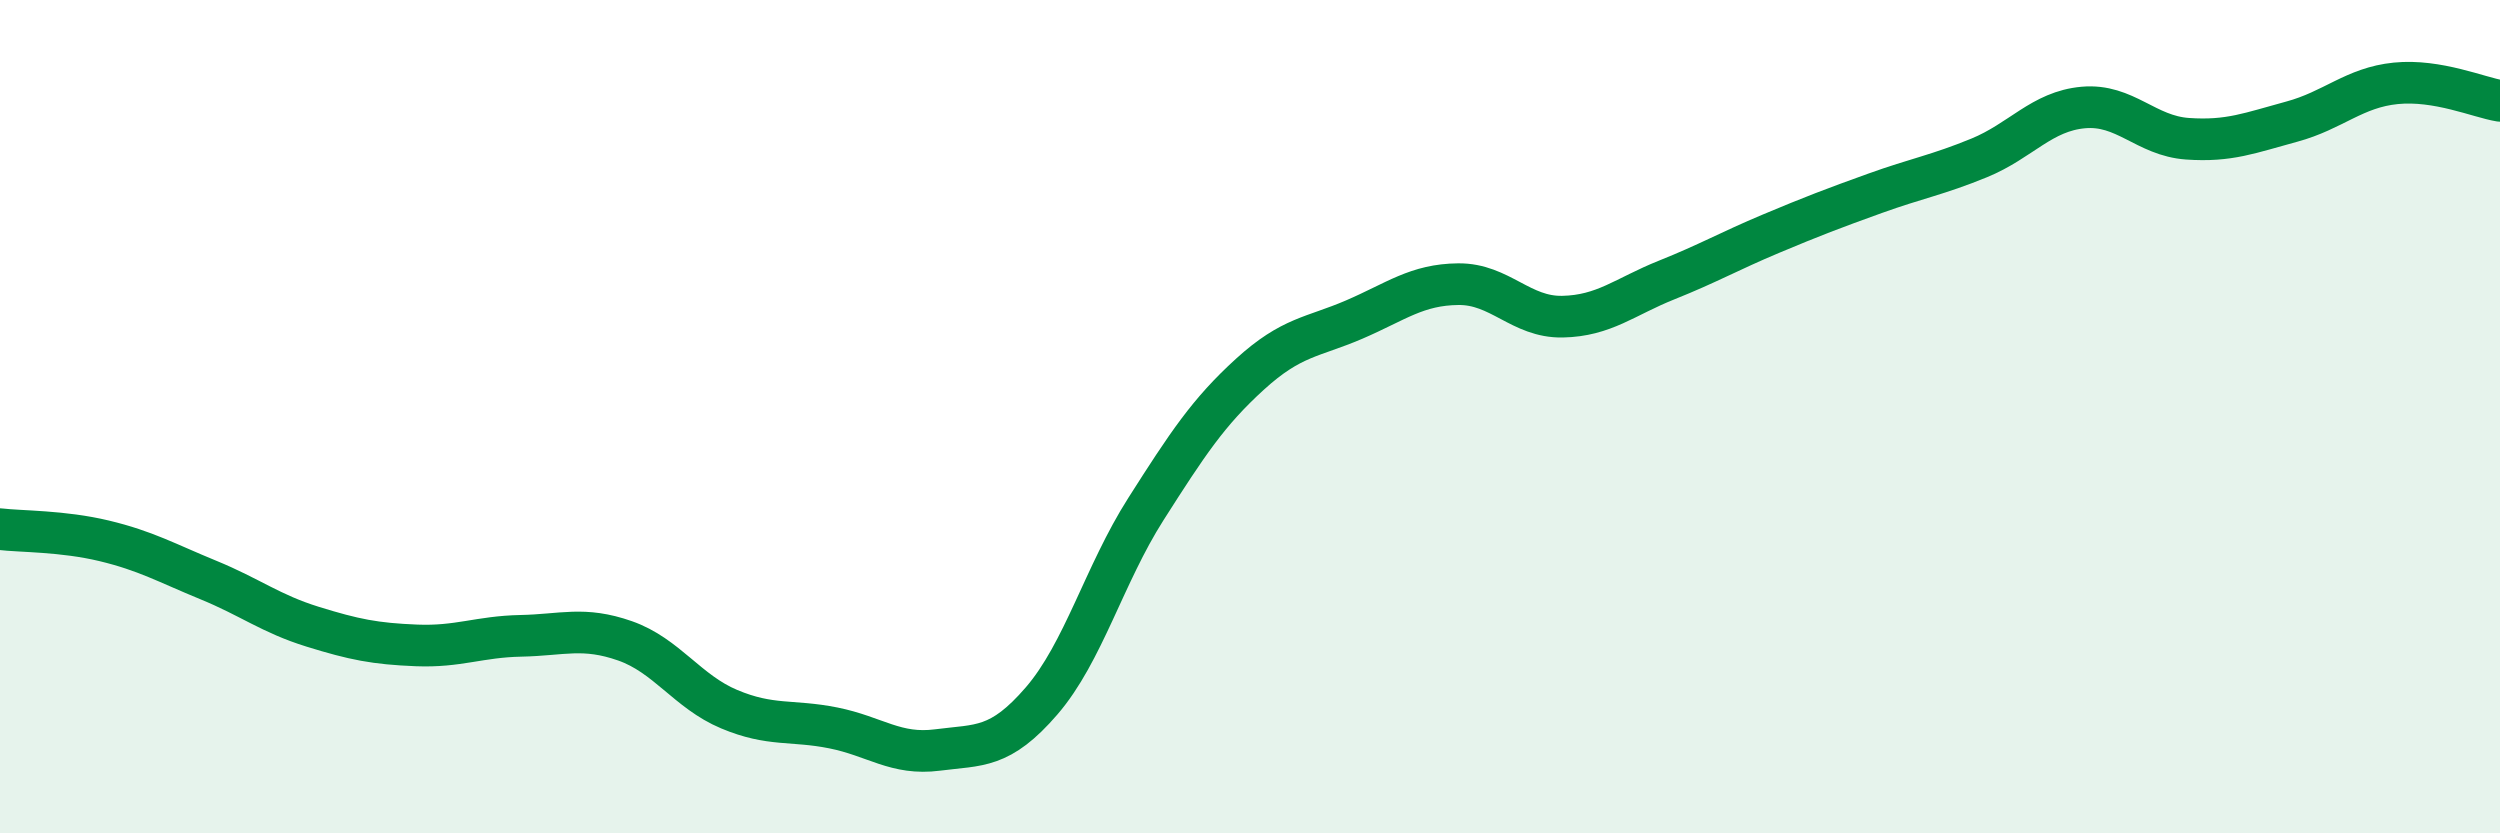 
    <svg width="60" height="20" viewBox="0 0 60 20" xmlns="http://www.w3.org/2000/svg">
      <path
        d="M 0,12.7 C 0.5,12.76 1.5,12.74 2.5,12.98 C 3.5,13.22 4,13.51 5,13.92 C 6,14.33 6.5,14.73 7.5,15.04 C 8.5,15.35 9,15.45 10,15.49 C 11,15.53 11.5,15.28 12.5,15.26 C 13.5,15.24 14,15.03 15,15.38 C 16,15.73 16.5,16.6 17.5,17.02 C 18.5,17.44 19,17.27 20,17.47 C 21,17.67 21.5,18.13 22.5,18 C 23.5,17.87 24,17.98 25,16.82 C 26,15.66 26.5,13.79 27.5,12.22 C 28.5,10.65 29,9.89 30,8.98 C 31,8.07 31.5,8.1 32.5,7.67 C 33.5,7.24 34,6.83 35,6.82 C 36,6.81 36.5,7.62 37.5,7.6 C 38.5,7.58 39,7.12 40,6.72 C 41,6.32 41.5,6.03 42.5,5.61 C 43.5,5.19 44,5 45,4.64 C 46,4.28 46.5,4.2 47.5,3.79 C 48.5,3.38 49,2.67 50,2.58 C 51,2.49 51.5,3.26 52.5,3.33 C 53.5,3.4 54,3.19 55,2.92 C 56,2.65 56.5,2.1 57.5,2 C 58.5,1.9 59.5,2.34 60,2.42L60 20L0 20Z"
        fill="#008740"
        opacity="0.1"
        stroke-linecap="round"
        stroke-linejoin="round"
      />
      <path
        d="M 0,12.7 C 0.5,12.76 1.5,12.74 2.5,12.98 C 3.5,13.22 4,13.51 5,13.92 C 6,14.33 6.5,14.73 7.5,15.04 C 8.5,15.35 9,15.45 10,15.49 C 11,15.53 11.5,15.28 12.5,15.26 C 13.5,15.24 14,15.03 15,15.38 C 16,15.73 16.5,16.6 17.5,17.02 C 18.5,17.44 19,17.27 20,17.47 C 21,17.67 21.5,18.13 22.5,18 C 23.5,17.87 24,17.98 25,16.82 C 26,15.66 26.5,13.79 27.5,12.22 C 28.5,10.65 29,9.89 30,8.98 C 31,8.07 31.5,8.1 32.5,7.67 C 33.5,7.24 34,6.83 35,6.82 C 36,6.81 36.5,7.62 37.5,7.6 C 38.5,7.58 39,7.12 40,6.72 C 41,6.32 41.5,6.03 42.5,5.61 C 43.5,5.19 44,5 45,4.64 C 46,4.28 46.5,4.2 47.5,3.79 C 48.5,3.38 49,2.67 50,2.58 C 51,2.49 51.5,3.26 52.5,3.33 C 53.5,3.4 54,3.19 55,2.92 C 56,2.65 56.5,2.1 57.5,2 C 58.5,1.9 59.5,2.34 60,2.42"
        stroke="#008740"
        stroke-width="1"
        fill="none"
        stroke-linecap="round"
        stroke-linejoin="round"
      />
    </svg>
  